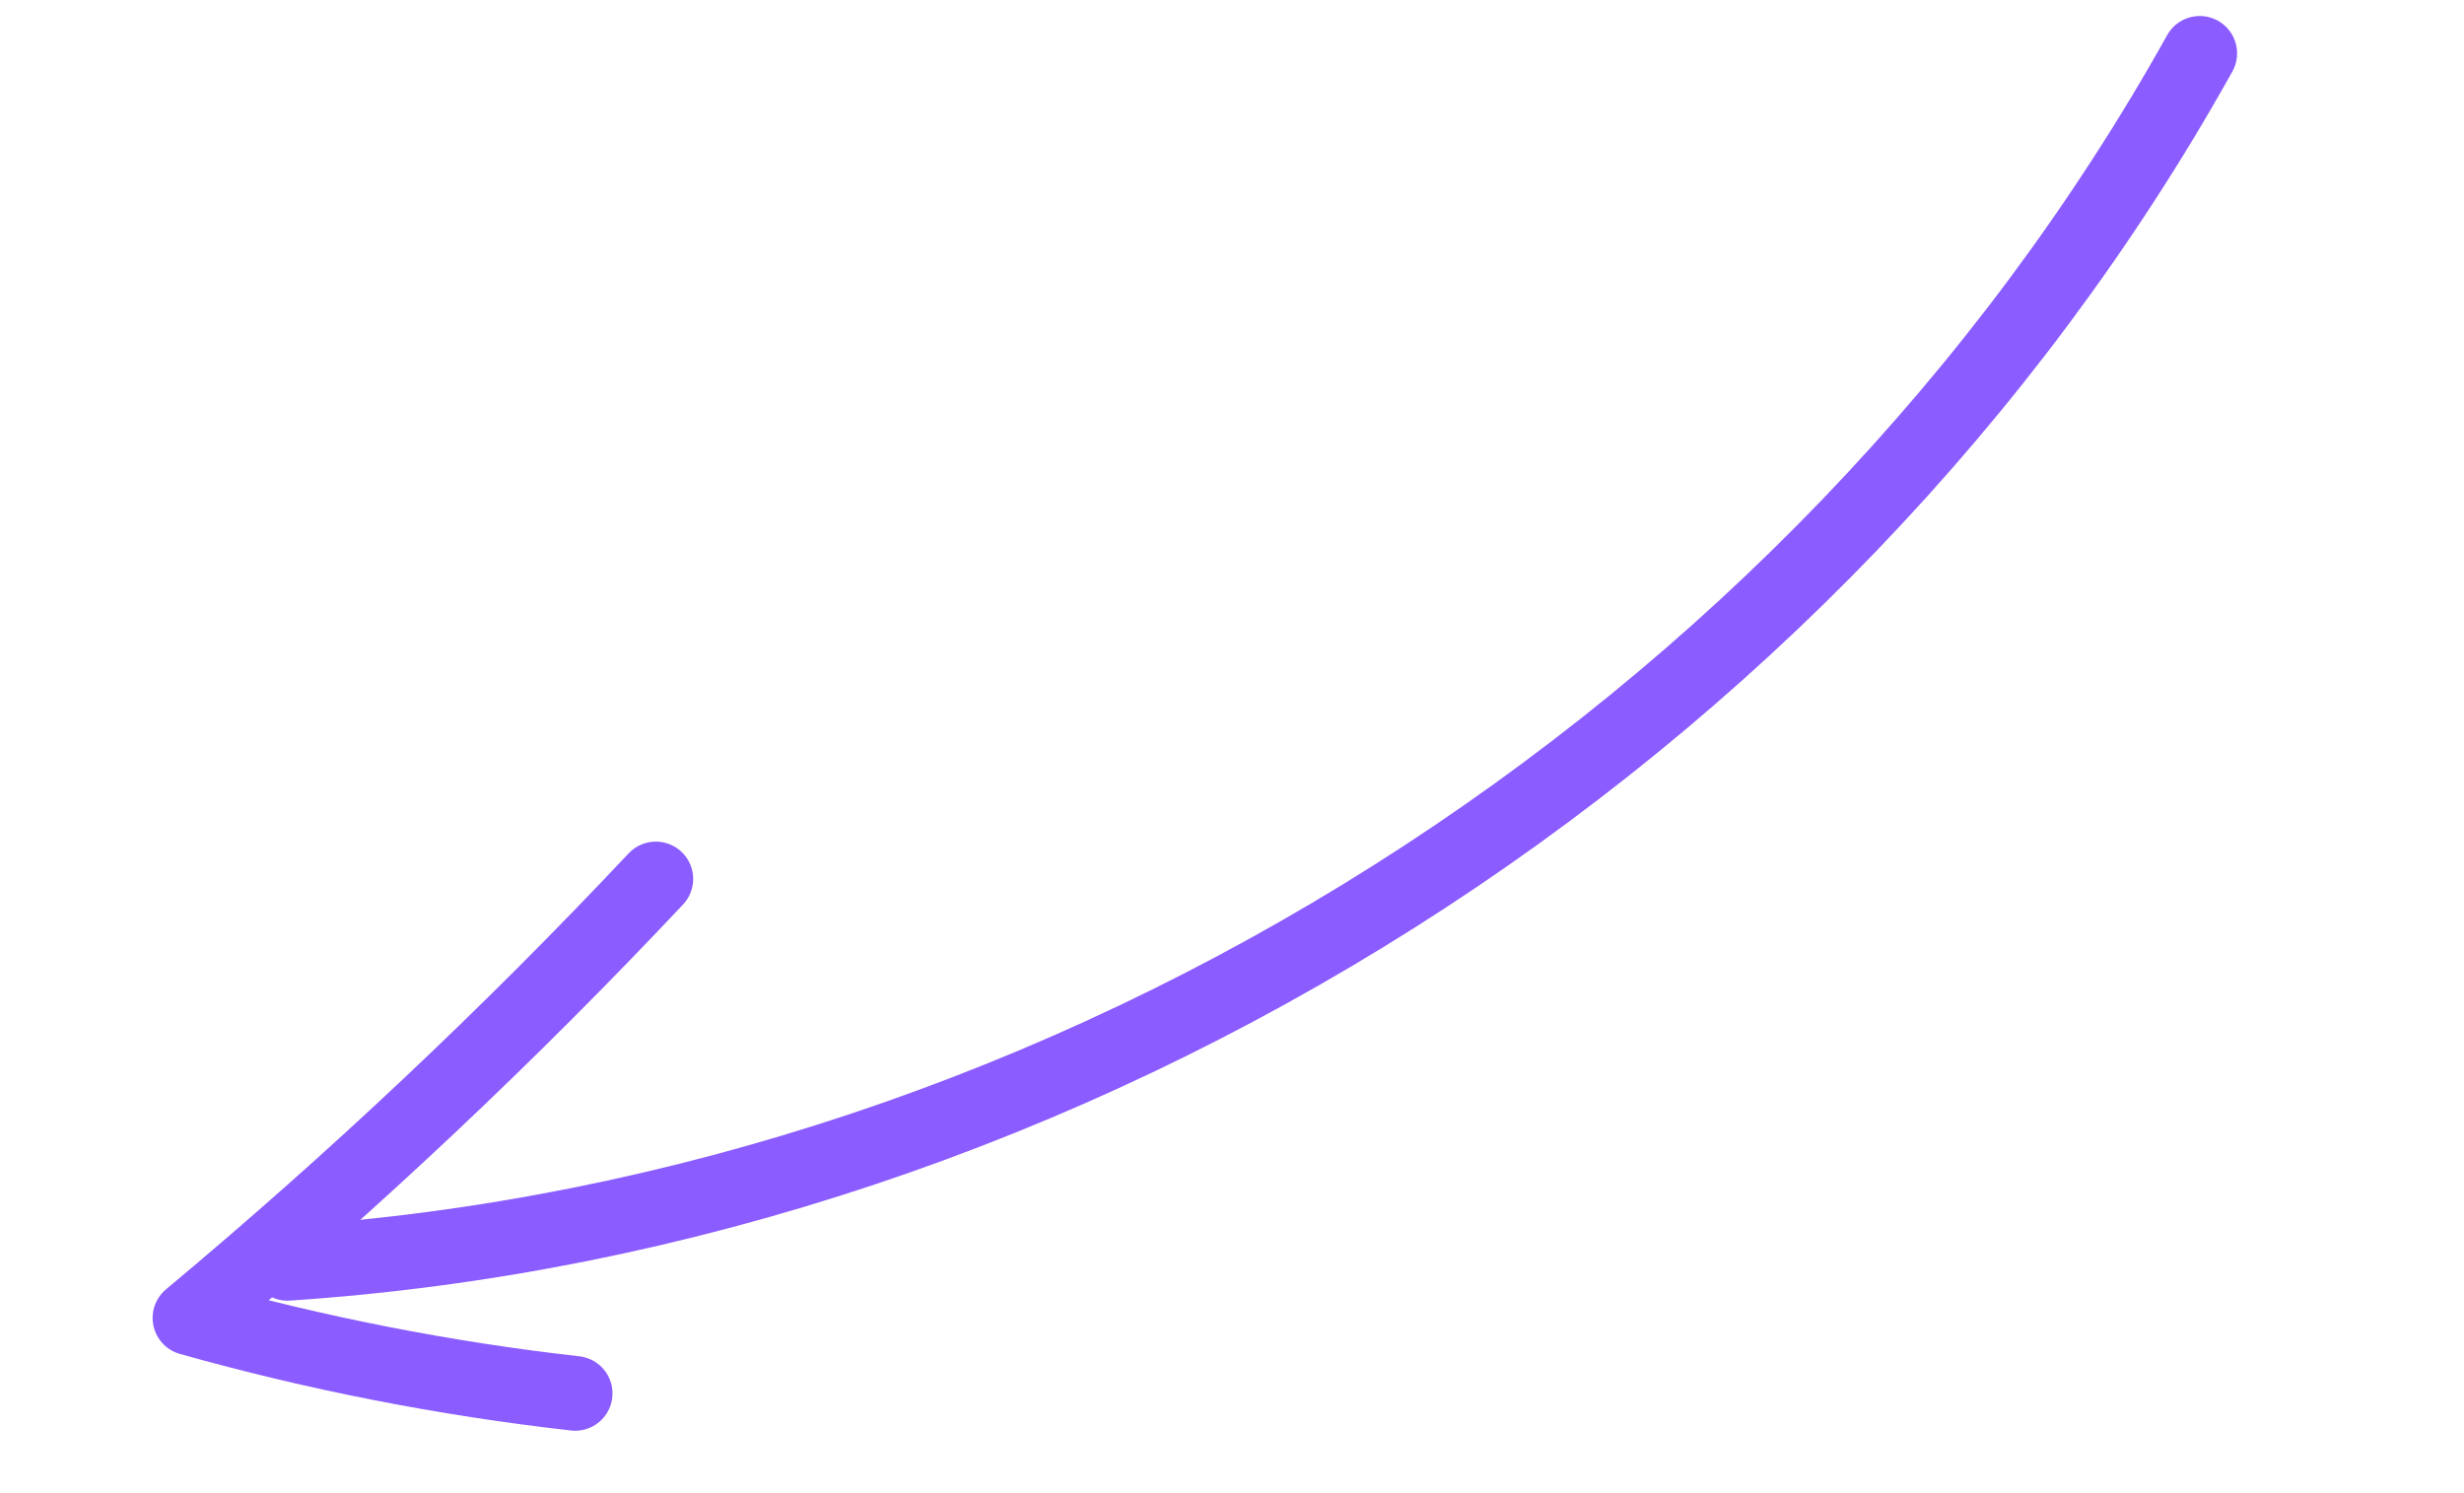 <svg width="66" height="40" viewBox="0 0 66 40" fill="none" xmlns="http://www.w3.org/2000/svg">
<path d="M58.922 1.429C48.663 19.828 28.719 32.449 7.699 33.844" stroke="#8B5CFF" stroke-width="2" stroke-linecap="round" stroke-linejoin="round"/>
<path d="M15.406 37.328C11.919 36.934 8.465 36.257 5.088 35.307C9.479 31.643 13.649 27.712 17.567 23.546" stroke="#8B5CFF" stroke-width="2" stroke-linecap="round" stroke-linejoin="round"/>
</svg>
